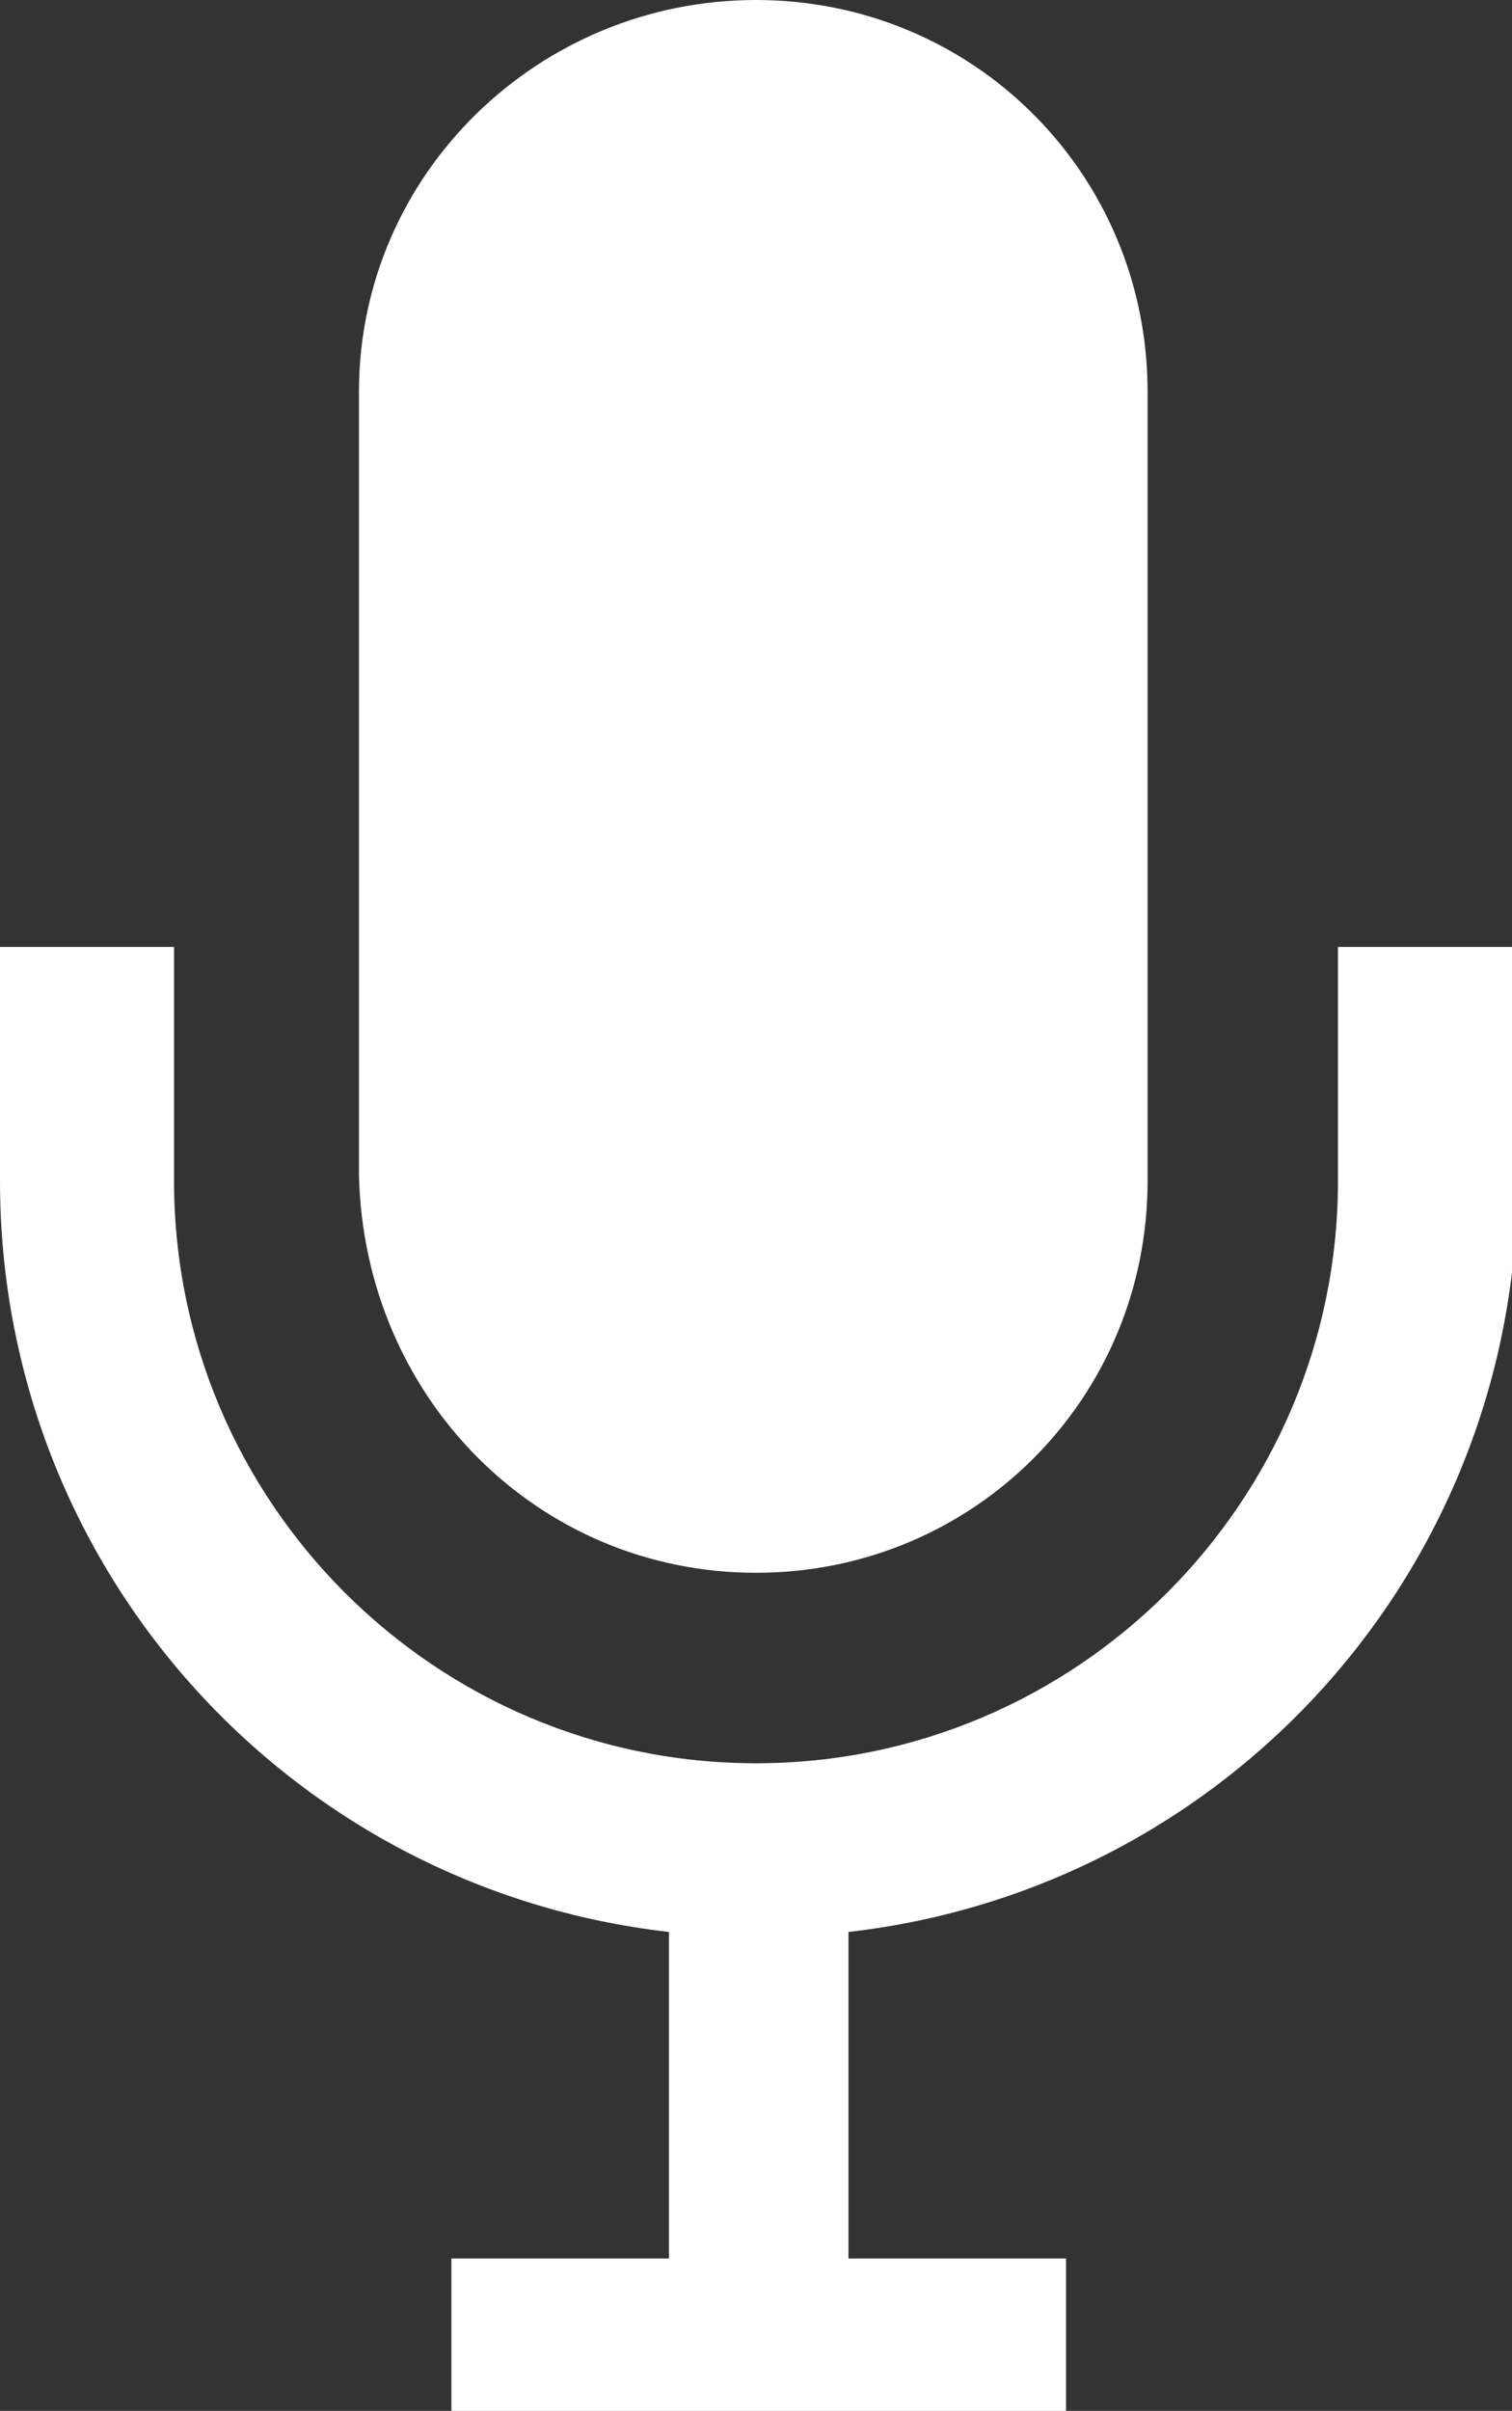 <?xml version="1.0" encoding="utf-8"?>
<!-- Generator: Adobe Illustrator 24.0.1, SVG Export Plug-In . SVG Version: 6.00 Build 0)  -->
<svg version="1.1" id="マイクのアイコンその15"
	 xmlns="http://www.w3.org/2000/svg" xmlns:xlink="http://www.w3.org/1999/xlink" x="0px" y="0px" width="27.8px" height="44.3px"
	 viewBox="0 0 27.8 44.3" style="enable-background:new 0 0 27.8 44.3;" xml:space="preserve">
<rect x="0" y="0" width="27.8" height="44.3" fill="#333333" stroke="none"/>
<style type="text/css">
	.st0{fill:#FFFFFF;}
</style>
<path id="パス_22" class="st0" d="M24.6,17.4v4.3c0,5.9-4.8,10.7-10.7,10.7C8,32.4,3.2,27.6,3.2,21.7v-4.3H0v4.3
	c0,7.1,5.3,13,12.3,13.8v6h-4v2.8h11.3v-2.8h-4v-6c7-0.8,12.3-6.7,12.3-13.8v-4.3L24.6,17.4z"/>
<path id="パス_23" class="st0" d="M13.9,28.9c4,0,7.2-3.2,7.2-7.2V7.2c0-4-3.2-7.2-7.2-7.2S6.6,3.2,6.6,7.2v14.4
	C6.7,25.7,9.9,28.9,13.9,28.9z"/>
</svg>
